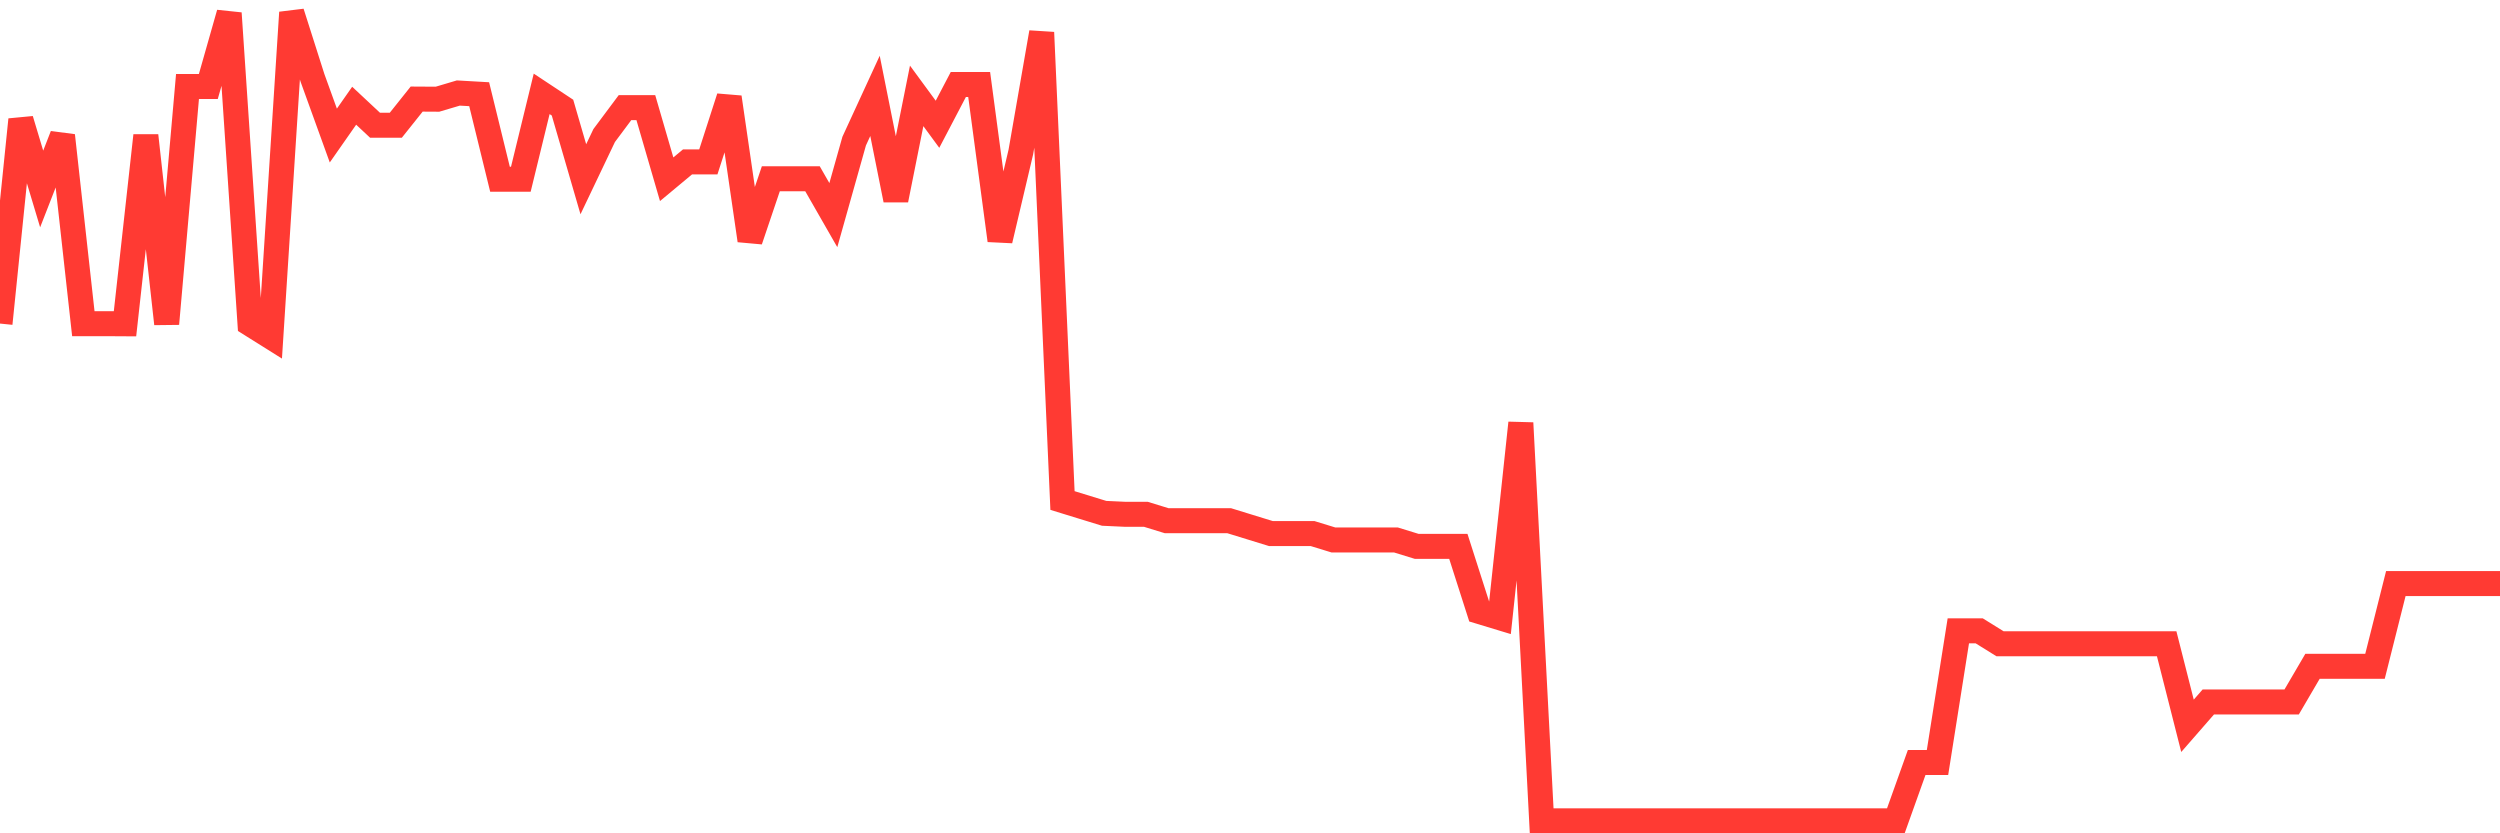 <svg
  xmlns="http://www.w3.org/2000/svg"
  xmlns:xlink="http://www.w3.org/1999/xlink"
  width="120"
  height="40"
  viewBox="0 0 120 40"
  preserveAspectRatio="none"
>
  <polyline
    points="0,15.531 1,5.742 2,9.071 3,6.506 4,15.536 5,15.536 6,15.542 7,6.506 8,15.542 9,4.152 10,4.152 11,0.634 12,15.542 13,16.169 14,0.6 15,3.741 16,6.506 17,5.075 18,6.01 19,6.01 20,4.756 21,4.762 22,4.465 23,4.522 24,8.604 25,8.604 26,4.505 27,5.166 28,8.604 29,6.506 30,5.166 31,5.166 32,8.604 33,7.772 34,7.772 35,4.67 36,11.54 37,8.581 38,8.581 39,8.581 40,10.326 41,6.774 42,4.602 43,9.596 44,4.602 45,5.965 46,4.055 47,4.055 48,11.54 49,7.299 50,1.558 51,24.025 52,24.333 53,24.64 54,24.686 55,24.686 56,24.994 57,24.994 58,24.994 59,24.994 60,25.302 61,25.61 62,25.61 63,25.61 64,25.917 65,25.917 66,25.917 67,25.917 68,26.225 69,26.225 70,26.225 71,29.349 72,29.652 73,20.302 74,39.4 75,39.4 76,39.4 77,39.4 78,39.4 79,39.4 80,39.4 81,39.4 82,39.4 83,39.4 84,39.4 85,39.4 86,39.4 87,39.4 88,39.4 89,39.4 90,39.4 91,39.4 92,36.601 93,36.601 94,30.279 95,30.279 96,30.9 97,30.9 98,30.9 99,30.9 100,30.9 101,30.9 102,30.9 103,30.9 104,30.9 105,34.839 106,33.693 107,33.693 108,33.693 109,33.693 110,33.693 111,31.983 112,31.983 113,31.983 114,31.983 115,28.01 116,28.01 117,28.01 118,28.01 119,28.01 120,28.01"
    fill="none"
    stroke="#ff3a33"
    stroke-width="1.2"
  >
  </polyline>
</svg>